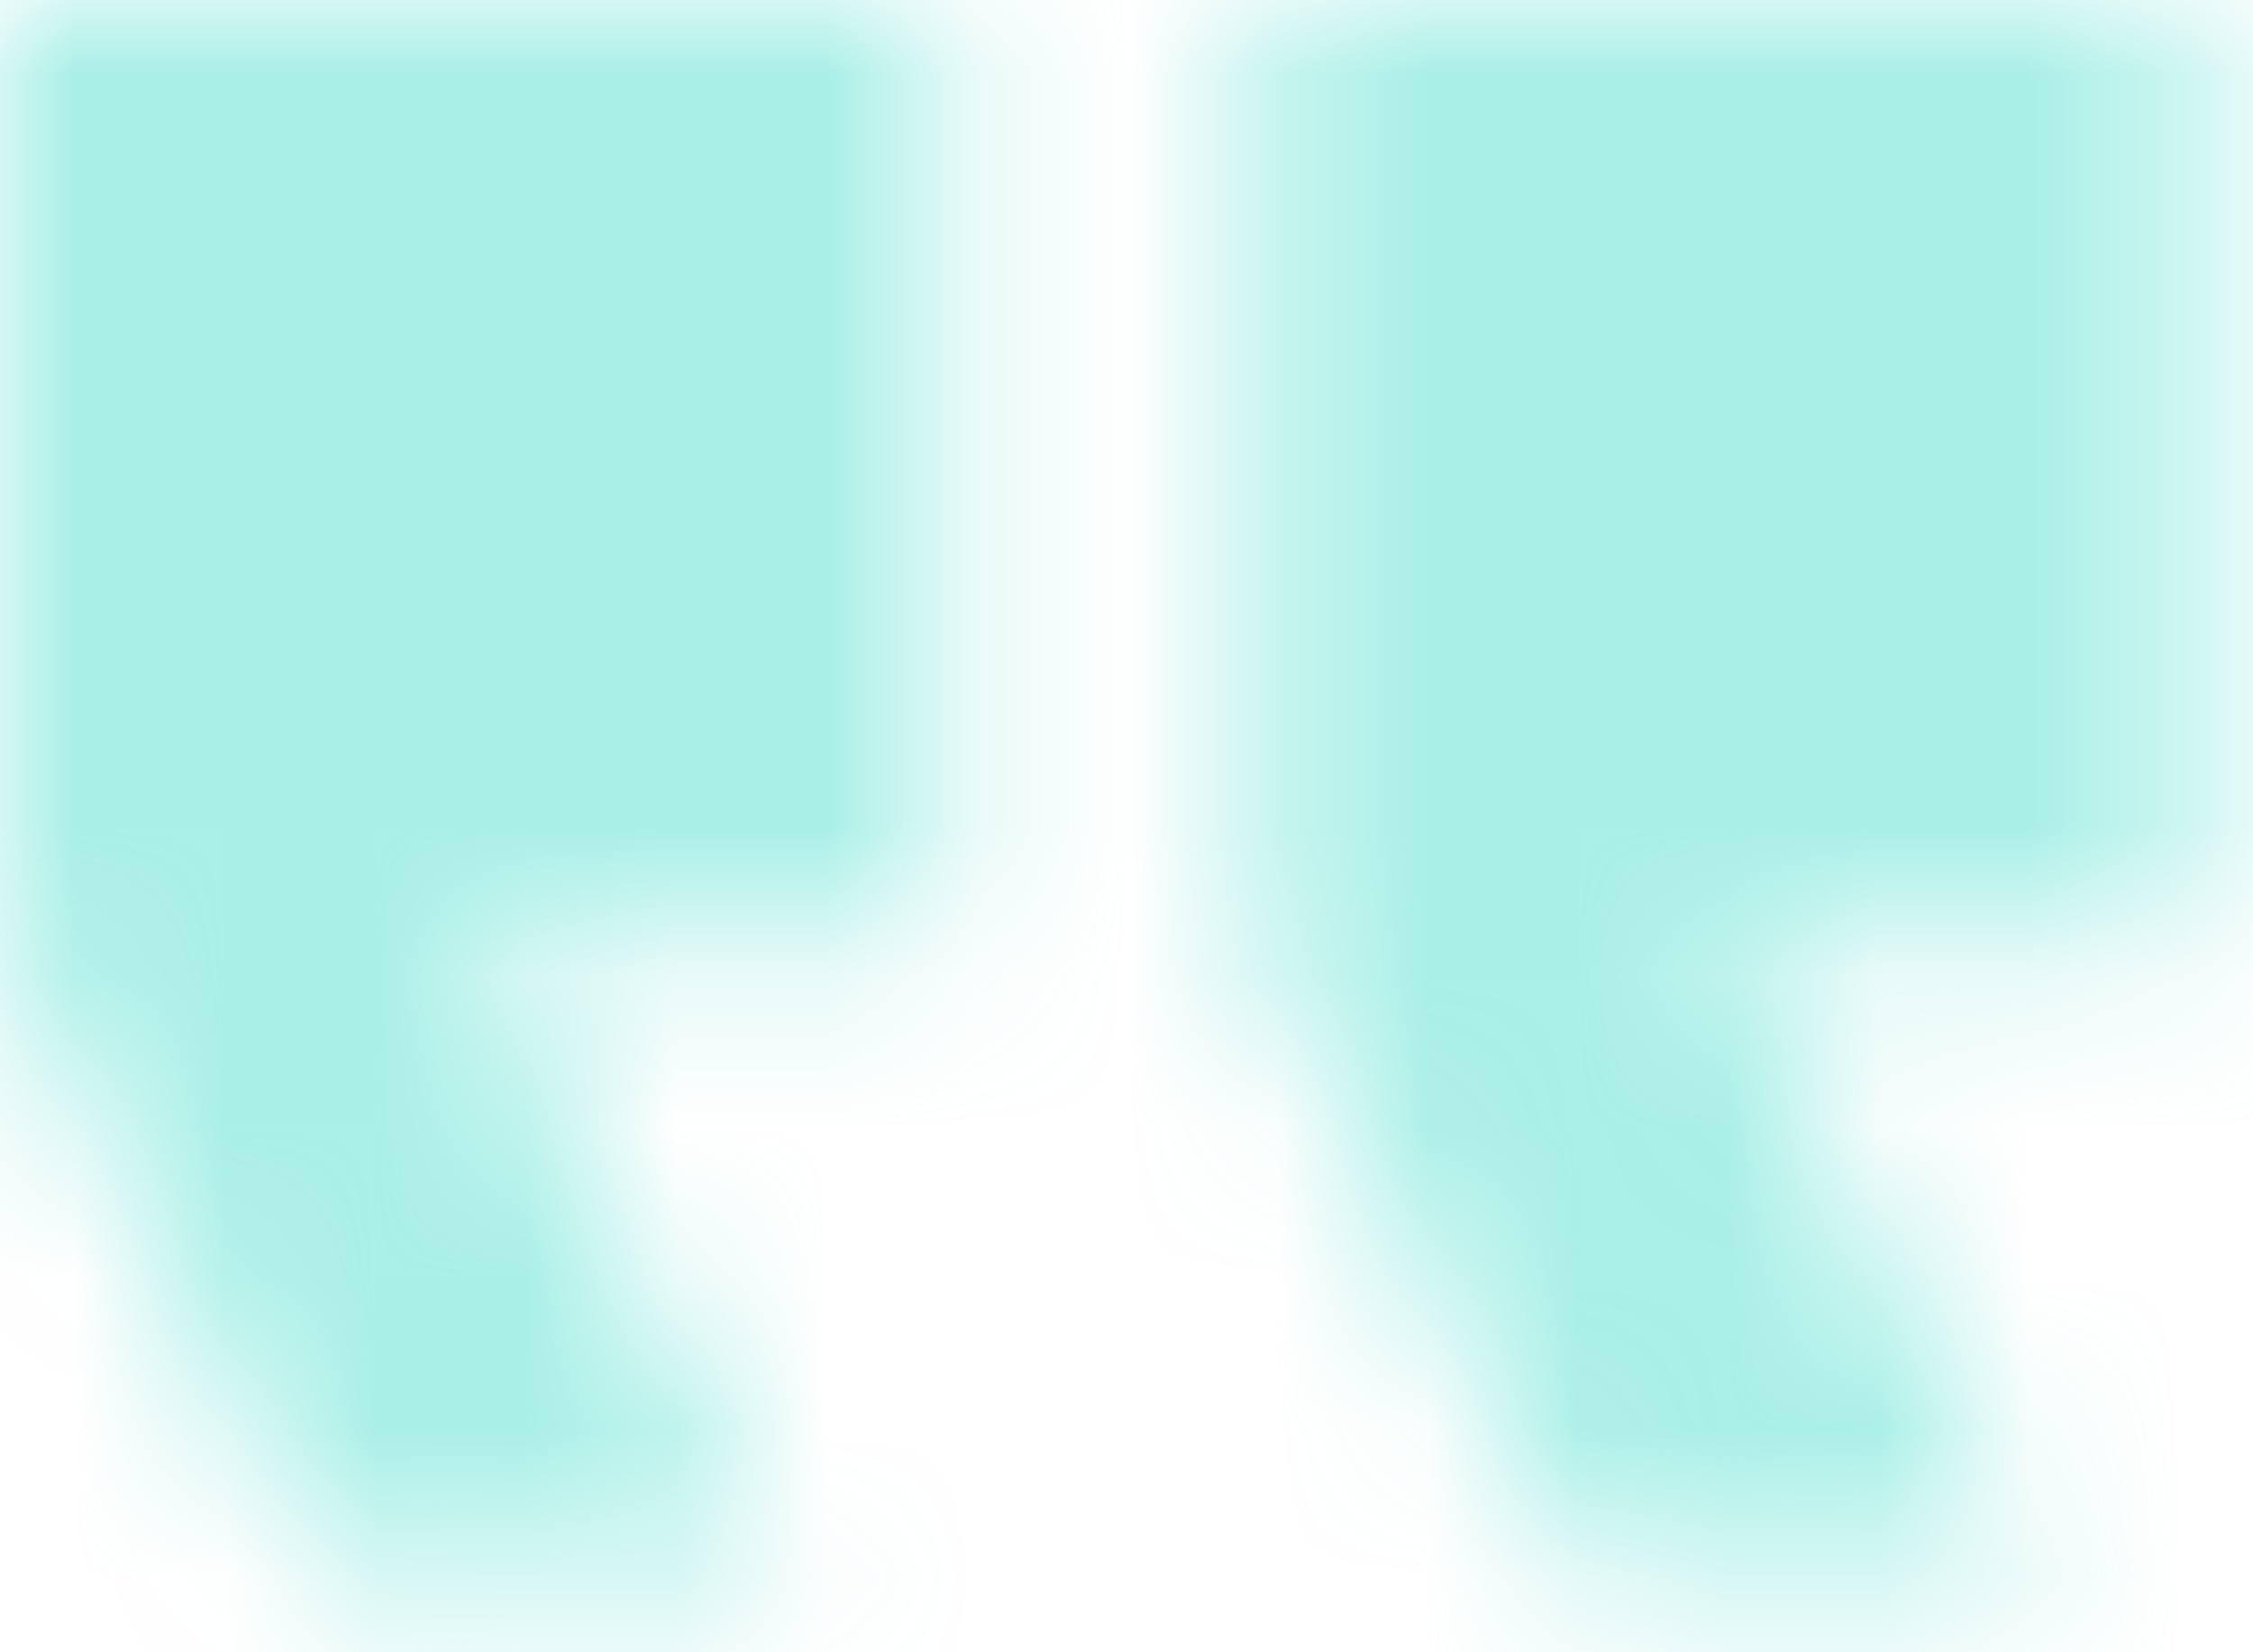 <svg width="15" height="11" viewBox="0 0 15 11" fill="none" xmlns="http://www.w3.org/2000/svg">
<mask id="mask0_9705_2254" style="mask-type:luminance" maskUnits="userSpaceOnUse" x="0" y="0" width="15" height="11">
<path fill-rule="evenodd" clip-rule="evenodd" d="M13.562 10.432H10.432L8.345 6.259V0H14.605V6.259H11.475L13.562 10.432ZM5.216 10.432H2.087L0 6.259V0H6.259V6.259H3.13L5.216 10.432Z" fill="white"/>
</mask>
<g mask="url(#mask0_9705_2254)">
<path d="M19.821 15.649H-5.216V-5.215H19.821V15.649Z" fill="#54E0D0" fill-opacity="0.5"/>
</g>
</svg>
